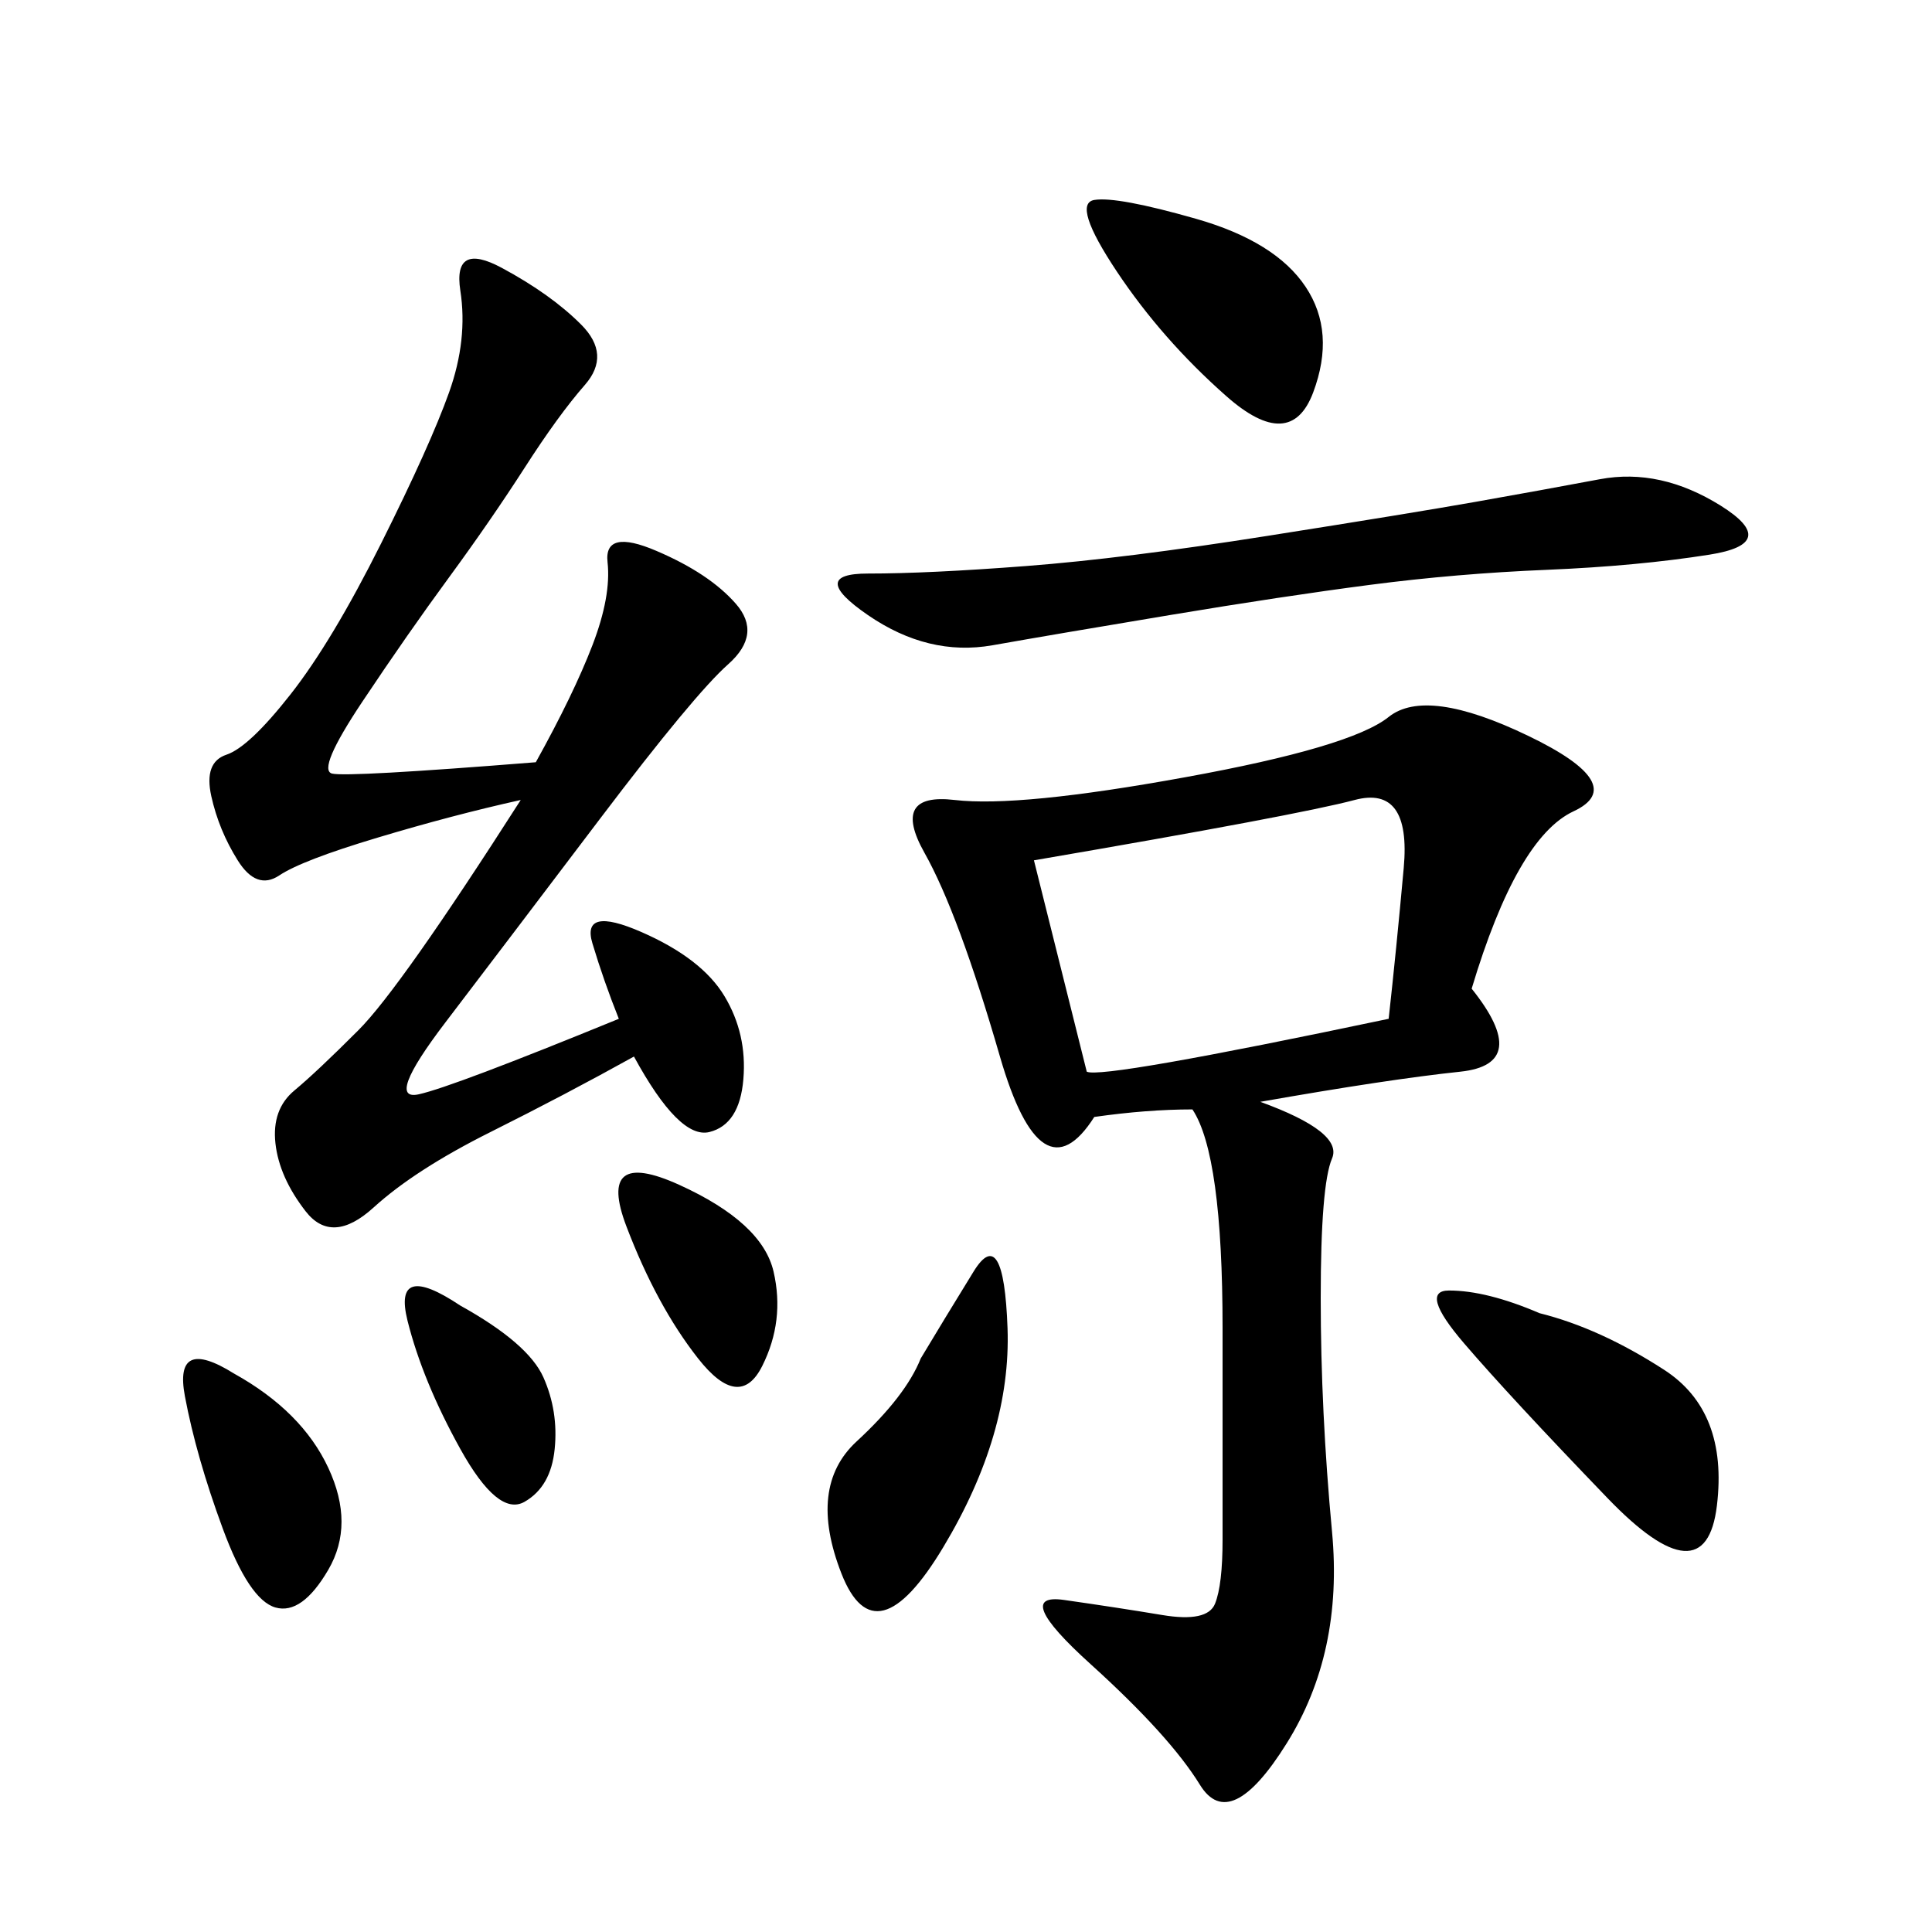 <svg xmlns="http://www.w3.org/2000/svg" xmlns:xlink="http://www.w3.org/1999/xlink" width="300" height="300"><path d="M169.92 173.44Q161.72 186.33 155.27 164.06Q148.83 141.80 143.55 132.42Q138.28 123.05 148.24 124.22Q158.20 125.39 183.98 120.70Q209.77 116.02 215.63 111.33Q221.48 106.64 237.30 114.26Q253.13 121.88 244.34 125.98Q235.55 130.08 228.52 153.52L228.52 153.52Q237.89 165.23 226.76 166.41Q215.63 167.58 195.70 171.09L195.70 171.09Q208.59 175.78 206.84 179.88Q205.08 183.98 205.08 201.56L205.08 201.56Q205.08 219.14 206.84 237.89Q208.59 256.64 199.80 270.70Q191.02 284.77 186.33 277.15Q181.64 269.53 169.34 258.40Q157.03 247.27 165.23 248.44Q173.44 249.61 180.47 250.78Q187.50 251.95 188.67 249.02Q189.84 246.09 189.84 239.06L189.84 239.06L189.84 206.25Q189.84 179.30 185.16 172.27L185.16 172.27Q178.13 172.27 169.92 173.44L169.92 173.44ZM83.20 118.36Q89.06 107.81 91.99 100.20Q94.92 92.58 94.34 87.30Q93.75 82.03 101.95 85.55Q110.16 89.06 114.26 93.75Q118.36 98.44 113.09 103.13Q107.81 107.81 93.16 127.15Q78.52 146.48 69.14 158.79Q59.77 171.09 65.04 169.92Q70.31 168.75 96.09 158.20L96.09 158.20Q93.75 152.34 91.99 146.48Q90.23 140.63 99.61 144.73Q108.98 148.83 112.50 154.69Q116.02 160.55 115.43 167.58Q114.84 174.61 110.16 175.78Q105.47 176.95 98.44 164.06L98.44 164.06Q87.89 169.92 76.17 175.78Q64.45 181.64 58.01 187.50Q51.56 193.36 47.46 188.09Q43.36 182.81 42.77 177.54Q42.19 172.27 45.70 169.34Q49.22 166.41 55.66 159.96Q62.11 153.52 80.86 124.22L80.86 124.22Q70.31 126.56 58.59 130.08Q46.88 133.59 43.36 135.94Q39.84 138.28 36.91 133.59Q33.98 128.91 32.81 123.63Q31.64 118.36 35.16 117.19Q38.67 116.02 45.12 107.81Q51.56 99.61 59.18 84.38Q66.80 69.14 69.73 60.94Q72.66 52.73 71.48 45.12Q70.31 37.50 77.93 41.60Q85.55 45.70 90.23 50.39Q94.92 55.08 90.82 59.77Q86.72 64.45 81.45 72.66Q76.17 80.86 69.73 89.65Q63.28 98.44 56.25 108.98Q49.22 119.53 51.56 120.12Q53.91 120.70 83.20 118.36L83.20 118.36ZM160.55 133.59L168.75 166.41Q171.09 167.58 215.63 158.20L215.63 158.20Q216.80 147.66 217.97 134.77Q219.14 121.88 210.35 124.22Q201.56 126.56 160.55 133.59L160.55 133.59ZM159.38 87.89Q174.61 86.72 196.88 83.20Q219.14 79.69 229.10 77.93Q239.06 76.17 248.44 74.41Q257.81 72.66 267.19 78.52Q276.56 84.38 265.43 86.13Q254.30 87.89 240.23 88.48Q226.17 89.06 212.70 90.82Q199.22 92.58 181.64 95.51Q164.06 98.44 154.10 100.20Q144.14 101.95 134.77 95.51Q125.39 89.06 134.77 89.06L134.77 89.06Q144.14 89.06 159.38 87.89L159.38 87.89ZM239.06 203.91Q248.44 206.25 258.40 212.70Q268.36 219.14 266.60 233.79Q264.84 248.44 249.61 232.62Q234.38 216.80 227.34 208.59Q220.31 200.39 225 200.39L225 200.39Q230.86 200.39 239.06 203.91L239.06 203.91ZM142.97 210.94Q146.48 205.08 151.17 197.46Q155.86 189.84 156.45 206.25Q157.03 222.66 146.48 240.23Q135.94 257.81 130.66 244.34Q125.39 230.86 133.01 223.83Q140.63 216.80 142.97 210.94L142.97 210.94ZM173.44 42.19Q166.41 31.64 169.92 31.05Q173.44 30.47 185.74 33.98Q198.05 37.50 202.73 44.53Q207.42 51.56 203.91 60.94Q200.39 70.31 190.43 61.52Q180.47 52.73 173.44 42.19L173.44 42.19ZM36.33 213.28Q46.88 219.14 50.98 227.93Q55.08 236.72 50.98 243.75Q46.88 250.78 42.77 249.61Q38.67 248.44 34.57 237.30Q30.47 226.17 28.71 216.80Q26.95 207.42 36.33 213.28L36.33 213.28ZM105.47 183.98Q118.36 189.84 120.12 197.46Q121.88 205.08 118.36 212.11Q114.84 219.14 108.40 210.94Q101.95 202.73 97.27 190.43Q92.58 178.13 105.47 183.98L105.47 183.98ZM71.48 202.73Q82.03 208.59 84.38 213.87Q86.72 219.14 86.13 225Q85.55 230.86 81.45 233.20Q77.34 235.55 71.48 225Q65.63 214.45 63.28 205.08Q60.94 195.70 71.48 202.73L71.48 202.73Z"/></svg>
